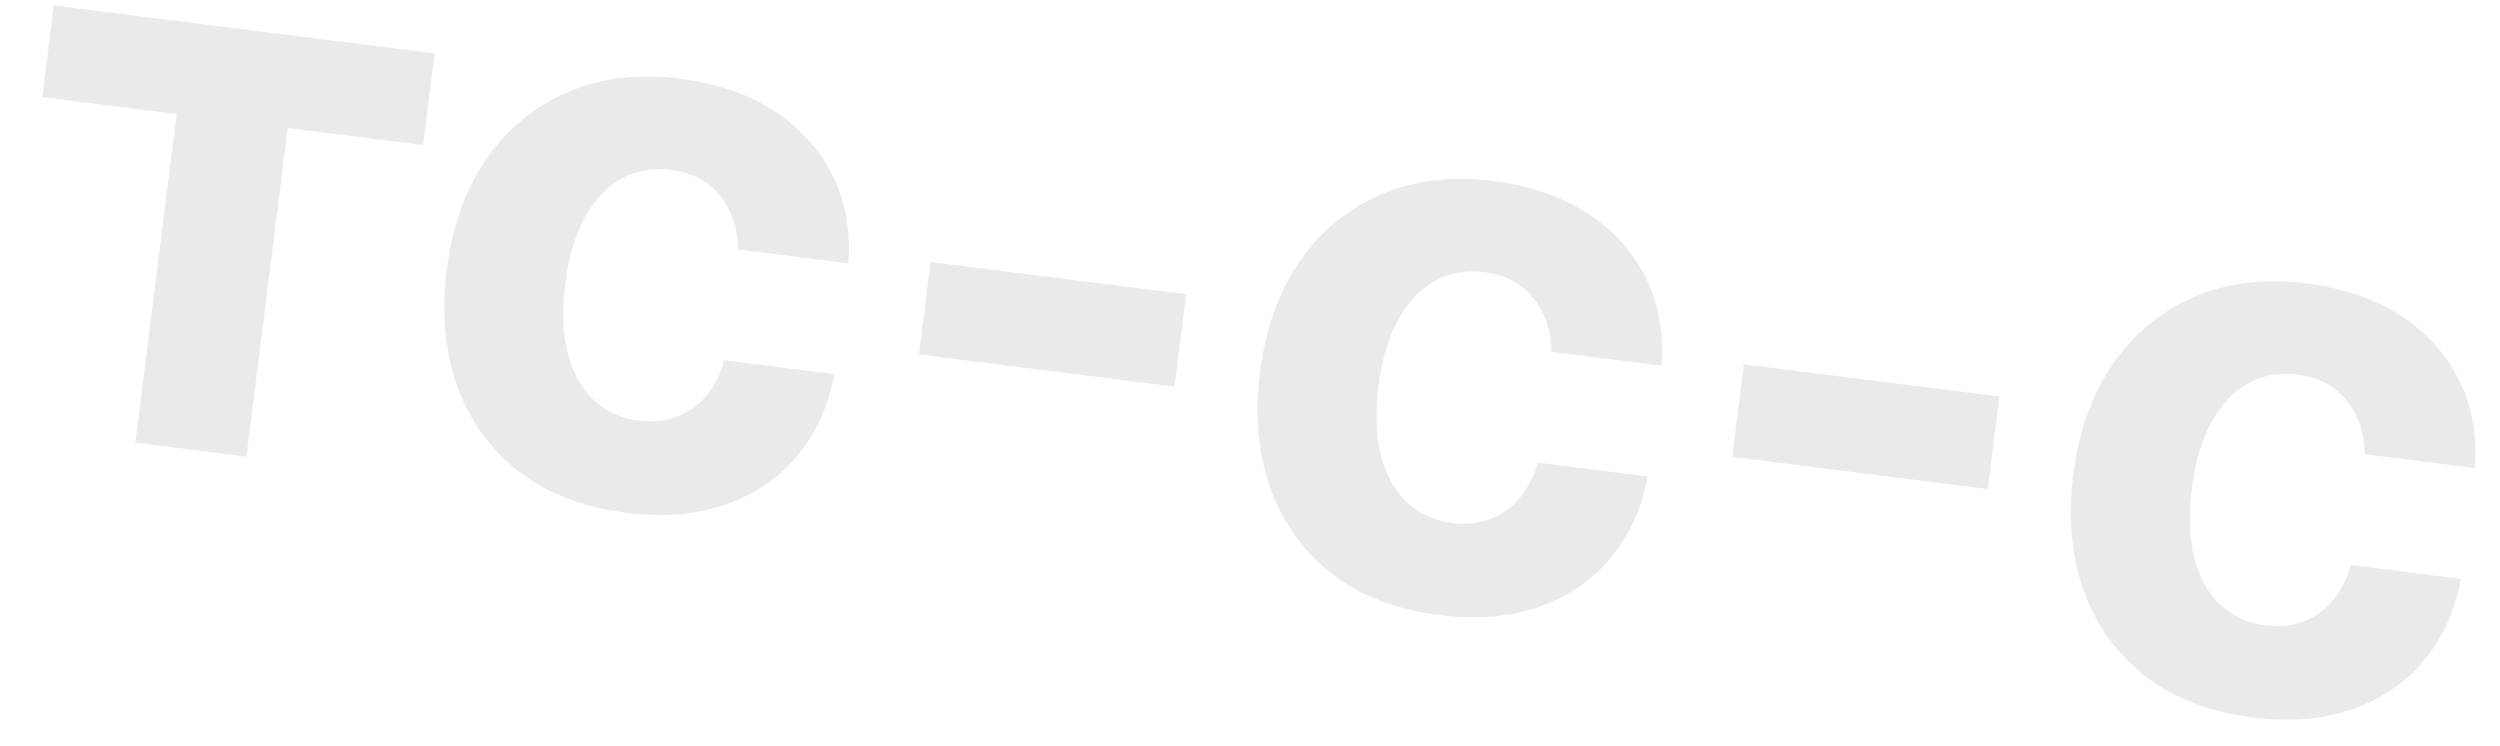 <?xml version="1.0" encoding="UTF-8"?> <svg xmlns="http://www.w3.org/2000/svg" width="67" height="20" viewBox="0 0 67 20" fill="none"><path opacity="0.1" d="M1.134 2.603L1.443 0.147L11.649 1.432L11.34 3.888L7.711 3.431L6.603 12.237L3.626 11.862L4.734 3.056L1.134 2.603ZM16.783 13.741C15.629 13.596 14.668 13.227 13.898 12.633C13.134 12.036 12.585 11.271 12.25 10.341C11.921 9.41 11.827 8.376 11.971 7.237C12.116 6.083 12.466 5.099 13.02 4.285C13.58 3.467 14.303 2.865 15.191 2.481C16.079 2.091 17.093 1.968 18.232 2.111C19.214 2.235 20.052 2.521 20.745 2.971C21.438 3.421 21.959 3.995 22.308 4.695C22.657 5.394 22.799 6.181 22.733 7.057L19.786 6.686C19.774 6.114 19.61 5.634 19.297 5.247C18.988 4.855 18.549 4.624 17.977 4.552C17.493 4.491 17.053 4.57 16.658 4.788C16.269 5.002 15.943 5.346 15.679 5.819C15.416 6.293 15.24 6.884 15.151 7.592C15.06 8.311 15.081 8.934 15.213 9.462C15.351 9.991 15.583 10.41 15.912 10.72C16.24 11.029 16.646 11.214 17.13 11.275C17.487 11.32 17.817 11.287 18.119 11.176C18.425 11.066 18.689 10.883 18.91 10.628C19.136 10.368 19.304 10.044 19.412 9.656L22.36 10.027C22.203 10.881 21.873 11.609 21.37 12.211C20.872 12.809 20.234 13.245 19.455 13.519C18.675 13.793 17.785 13.867 16.783 13.741ZM31.789 7.884L31.477 10.362L24.629 9.5L24.941 7.022L31.789 7.884ZM38.579 16.484C37.425 16.339 36.464 15.97 35.694 15.377C34.93 14.779 34.381 14.015 34.046 13.084C33.717 12.153 33.623 11.119 33.767 9.98C33.912 8.826 34.262 7.843 34.816 7.028C35.376 6.21 36.099 5.609 36.987 5.224C37.875 4.834 38.889 4.711 40.028 4.854C41.01 4.978 41.848 5.264 42.541 5.714C43.234 6.164 43.755 6.738 44.104 7.438C44.453 8.137 44.595 8.925 44.529 9.8L41.582 9.429C41.57 8.857 41.407 8.377 41.093 7.99C40.785 7.598 40.344 7.367 39.773 7.295C39.289 7.234 38.849 7.313 38.454 7.531C38.065 7.745 37.739 8.089 37.475 8.562C37.212 9.036 37.036 9.627 36.947 10.335C36.856 11.054 36.877 11.677 37.01 12.205C37.147 12.734 37.379 13.153 37.708 13.463C38.036 13.772 38.443 13.957 38.926 14.018C39.283 14.063 39.613 14.03 39.915 13.919C40.221 13.809 40.485 13.626 40.706 13.371C40.932 13.111 41.1 12.787 41.208 12.399L44.156 12.77C43.999 13.624 43.669 14.352 43.166 14.954C42.669 15.552 42.03 15.988 41.251 16.262C40.471 16.537 39.581 16.611 38.579 16.484ZM53.585 10.627L53.273 13.105L46.425 12.243L46.737 9.765L53.585 10.627ZM60.375 19.228C59.221 19.082 58.26 18.713 57.49 18.12C56.727 17.522 56.177 16.758 55.843 15.827C55.513 14.897 55.419 13.862 55.563 12.723C55.708 11.569 56.058 10.586 56.612 9.772C57.172 8.953 57.895 8.352 58.783 7.967C59.671 7.577 60.685 7.454 61.824 7.597C62.806 7.721 63.644 8.008 64.337 8.457C65.03 8.907 65.551 9.482 65.9 10.181C66.249 10.88 66.391 11.668 66.326 12.543L63.378 12.172C63.366 11.6 63.203 11.12 62.889 10.733C62.581 10.341 62.141 10.11 61.569 10.038C61.085 9.977 60.645 10.056 60.25 10.274C59.861 10.488 59.535 10.832 59.272 11.306C59.008 11.779 58.832 12.37 58.743 13.079C58.653 13.797 58.673 14.421 58.806 14.948C58.943 15.477 59.175 15.896 59.504 16.206C59.832 16.515 60.239 16.7 60.722 16.761C61.079 16.806 61.409 16.773 61.711 16.662C62.017 16.552 62.281 16.369 62.502 16.114C62.728 15.854 62.896 15.53 63.004 15.142L65.952 15.513C65.795 16.367 65.465 17.095 64.962 17.697C64.465 18.295 63.826 18.731 63.047 19.005C62.268 19.28 61.377 19.354 60.375 19.228Z" fill="#142A3B"></path></svg> 